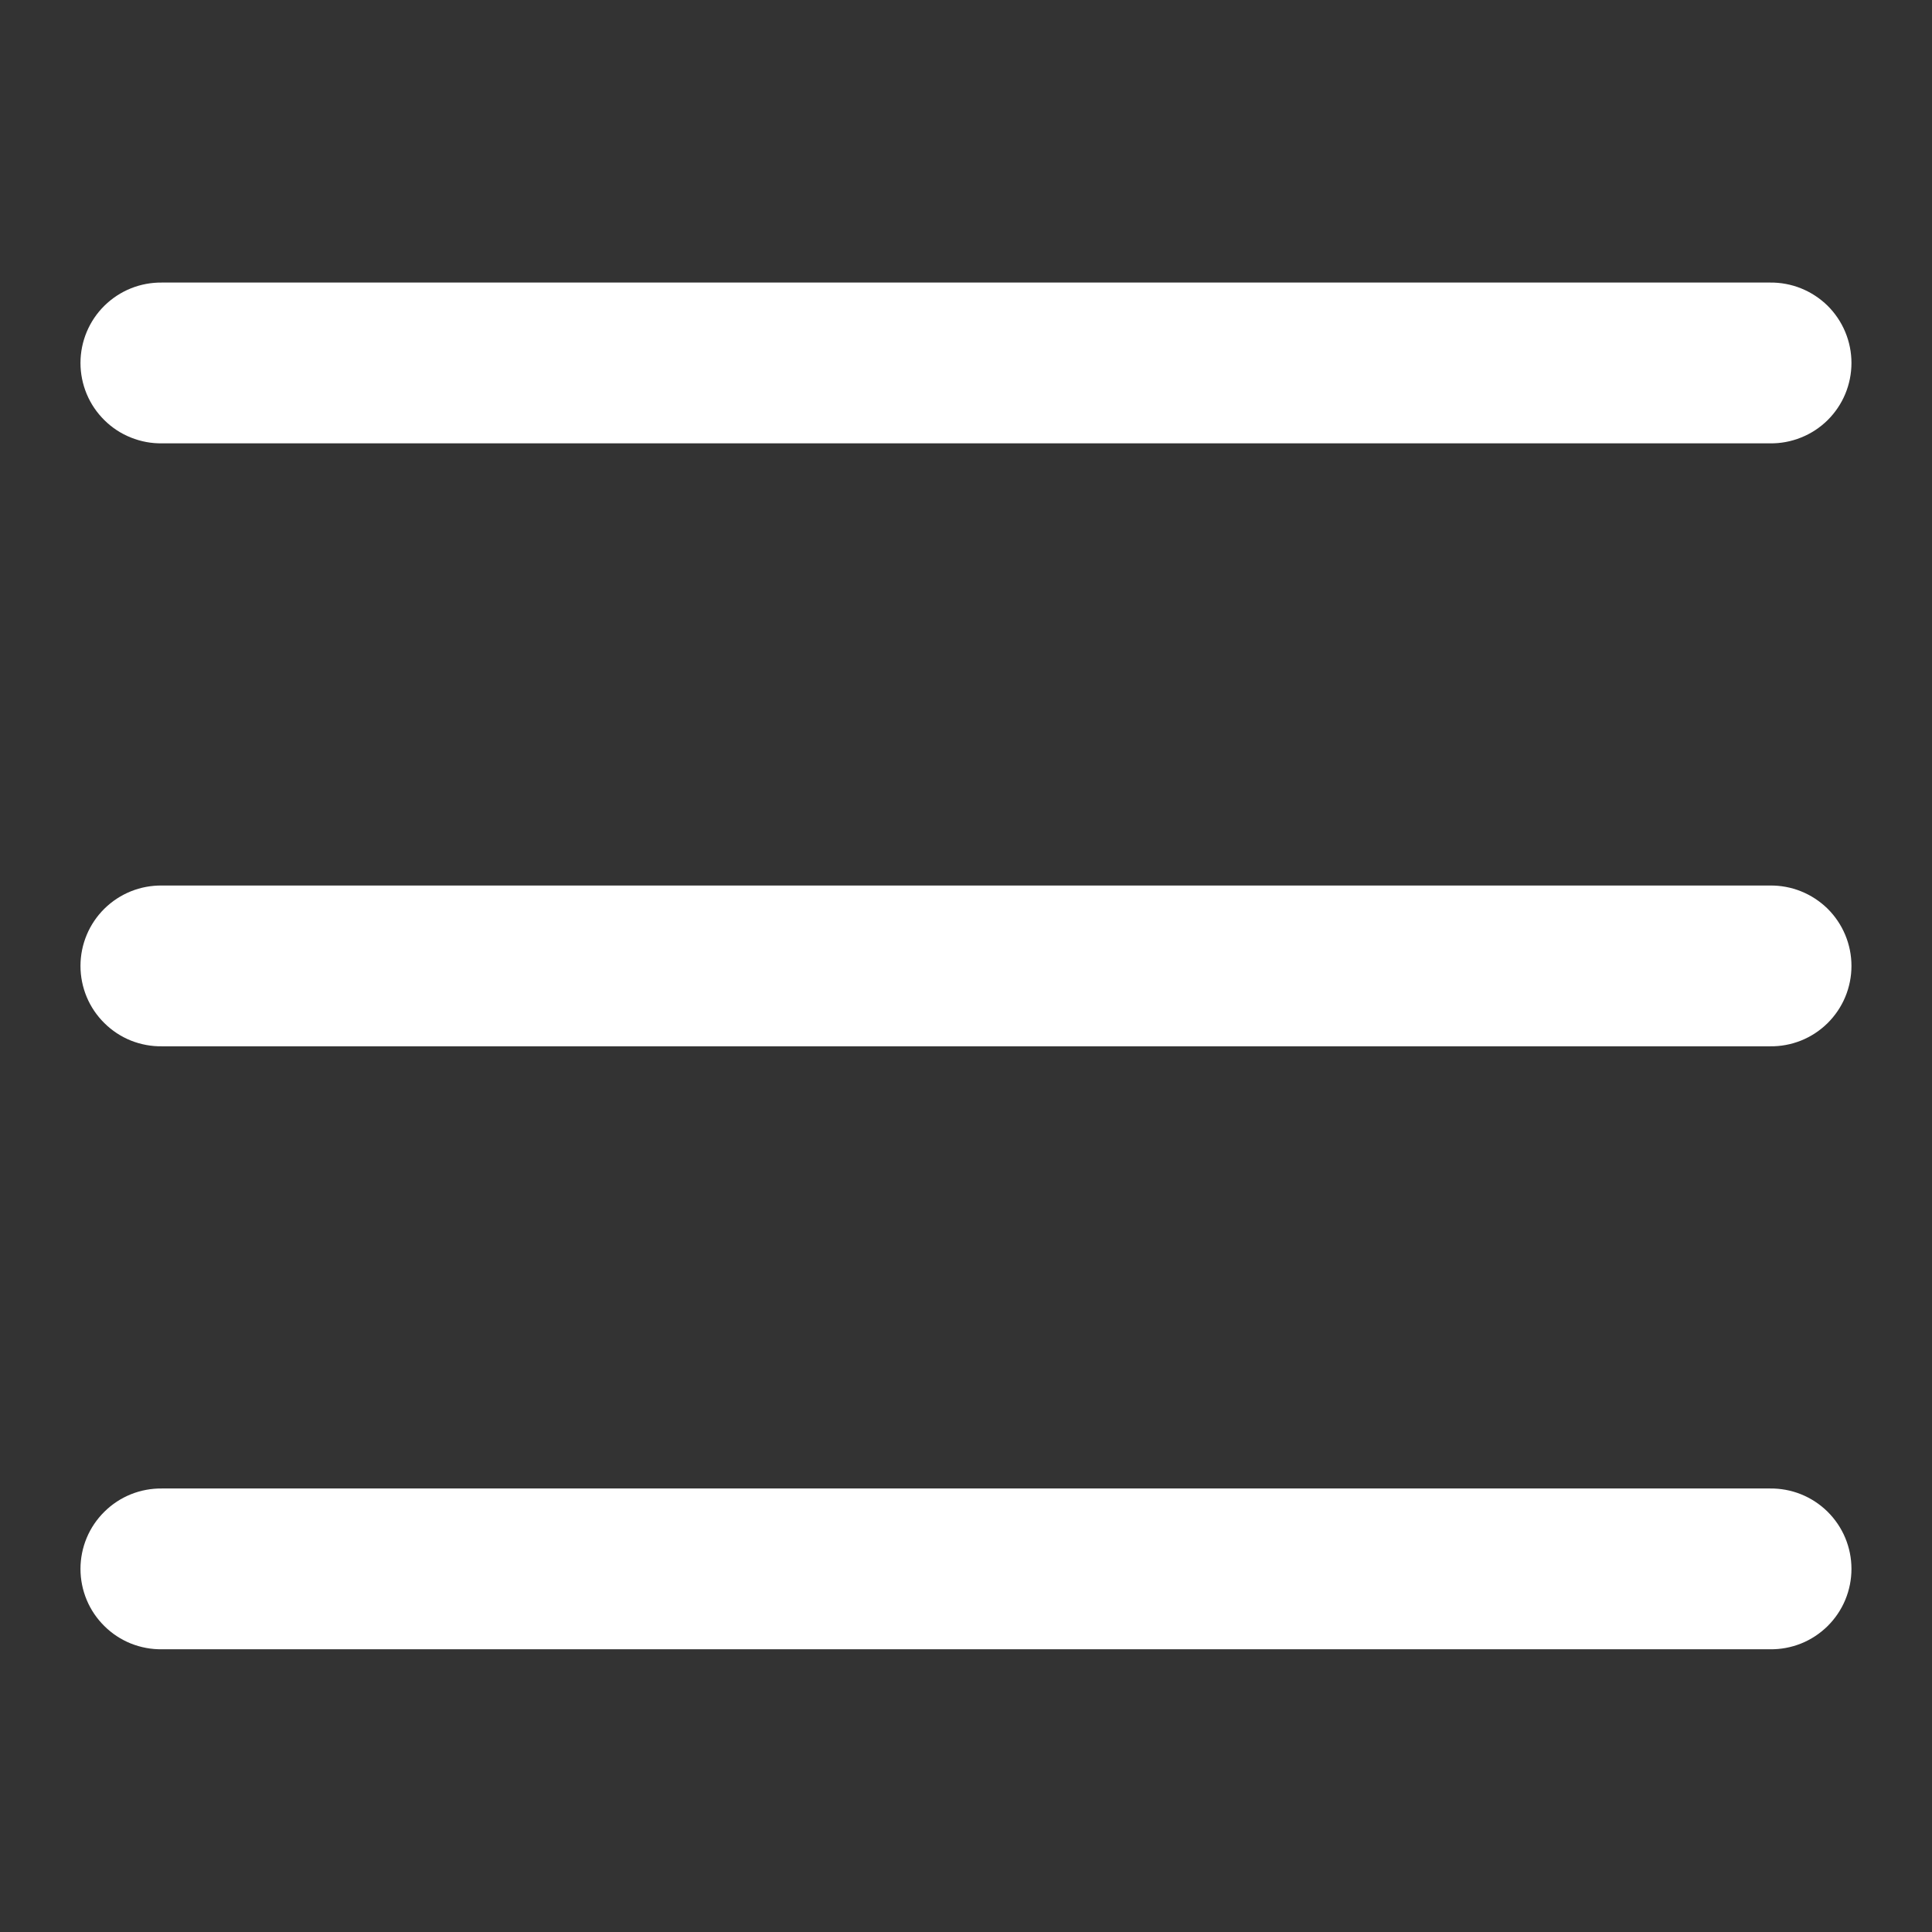 <svg width="32" height="32" viewBox="0 0 32 32" fill="none" xmlns="http://www.w3.org/2000/svg">
<rect x="0" y="0" width="32" height="32" fill="#333333" stroke="none"/>
<path d="M2.684 4.68C2.507 4.678 2.332 4.71 2.168 4.776C2.004 4.842 1.855 4.94 1.73 5.063C1.604 5.187 1.504 5.335 1.436 5.498C1.368 5.661 1.333 5.835 1.333 6.012C1.333 6.188 1.368 6.363 1.436 6.526C1.504 6.689 1.604 6.836 1.73 6.96C1.855 7.084 2.004 7.182 2.168 7.247C2.332 7.313 2.507 7.346 2.684 7.343H29.316C29.492 7.346 29.667 7.313 29.831 7.247C29.995 7.182 30.144 7.084 30.27 6.96C30.395 6.836 30.495 6.689 30.563 6.526C30.631 6.363 30.666 6.188 30.666 6.012C30.666 5.835 30.631 5.661 30.563 5.498C30.495 5.335 30.395 5.187 30.27 5.063C30.144 4.94 29.995 4.842 29.831 4.776C29.667 4.71 29.492 4.678 29.316 4.68H2.684ZM2.684 14.667C2.507 14.665 2.332 14.697 2.168 14.763C2.004 14.829 1.855 14.927 1.73 15.05C1.604 15.174 1.504 15.322 1.436 15.485C1.368 15.648 1.333 15.822 1.333 15.999C1.333 16.175 1.368 16.35 1.436 16.513C1.504 16.676 1.604 16.823 1.73 16.947C1.855 17.071 2.004 17.169 2.168 17.235C2.332 17.3 2.507 17.333 2.684 17.33H29.316C29.492 17.333 29.667 17.3 29.831 17.235C29.995 17.169 30.144 17.071 30.27 16.947C30.395 16.823 30.495 16.676 30.563 16.513C30.631 16.35 30.666 16.175 30.666 15.999C30.666 15.822 30.631 15.648 30.563 15.485C30.495 15.322 30.395 15.174 30.27 15.05C30.144 14.927 29.995 14.829 29.831 14.763C29.667 14.697 29.492 14.665 29.316 14.667H2.684ZM2.684 24.654C2.507 24.652 2.332 24.684 2.168 24.75C2.004 24.816 1.855 24.914 1.73 25.038C1.604 25.162 1.504 25.309 1.436 25.472C1.368 25.635 1.333 25.809 1.333 25.986C1.333 26.162 1.368 26.337 1.436 26.5C1.504 26.663 1.604 26.81 1.73 26.934C1.855 27.058 2.004 27.156 2.168 27.222C2.332 27.287 2.507 27.32 2.684 27.317H29.316C29.492 27.32 29.667 27.287 29.831 27.222C29.995 27.156 30.144 27.058 30.27 26.934C30.395 26.81 30.495 26.663 30.563 26.5C30.631 26.337 30.666 26.162 30.666 25.986C30.666 25.809 30.631 25.635 30.563 25.472C30.495 25.309 30.395 25.162 30.27 25.038C30.144 24.914 29.995 24.816 29.831 24.75C29.667 24.684 29.492 24.652 29.316 24.654H2.684Z" fill="white"/>
</svg>
